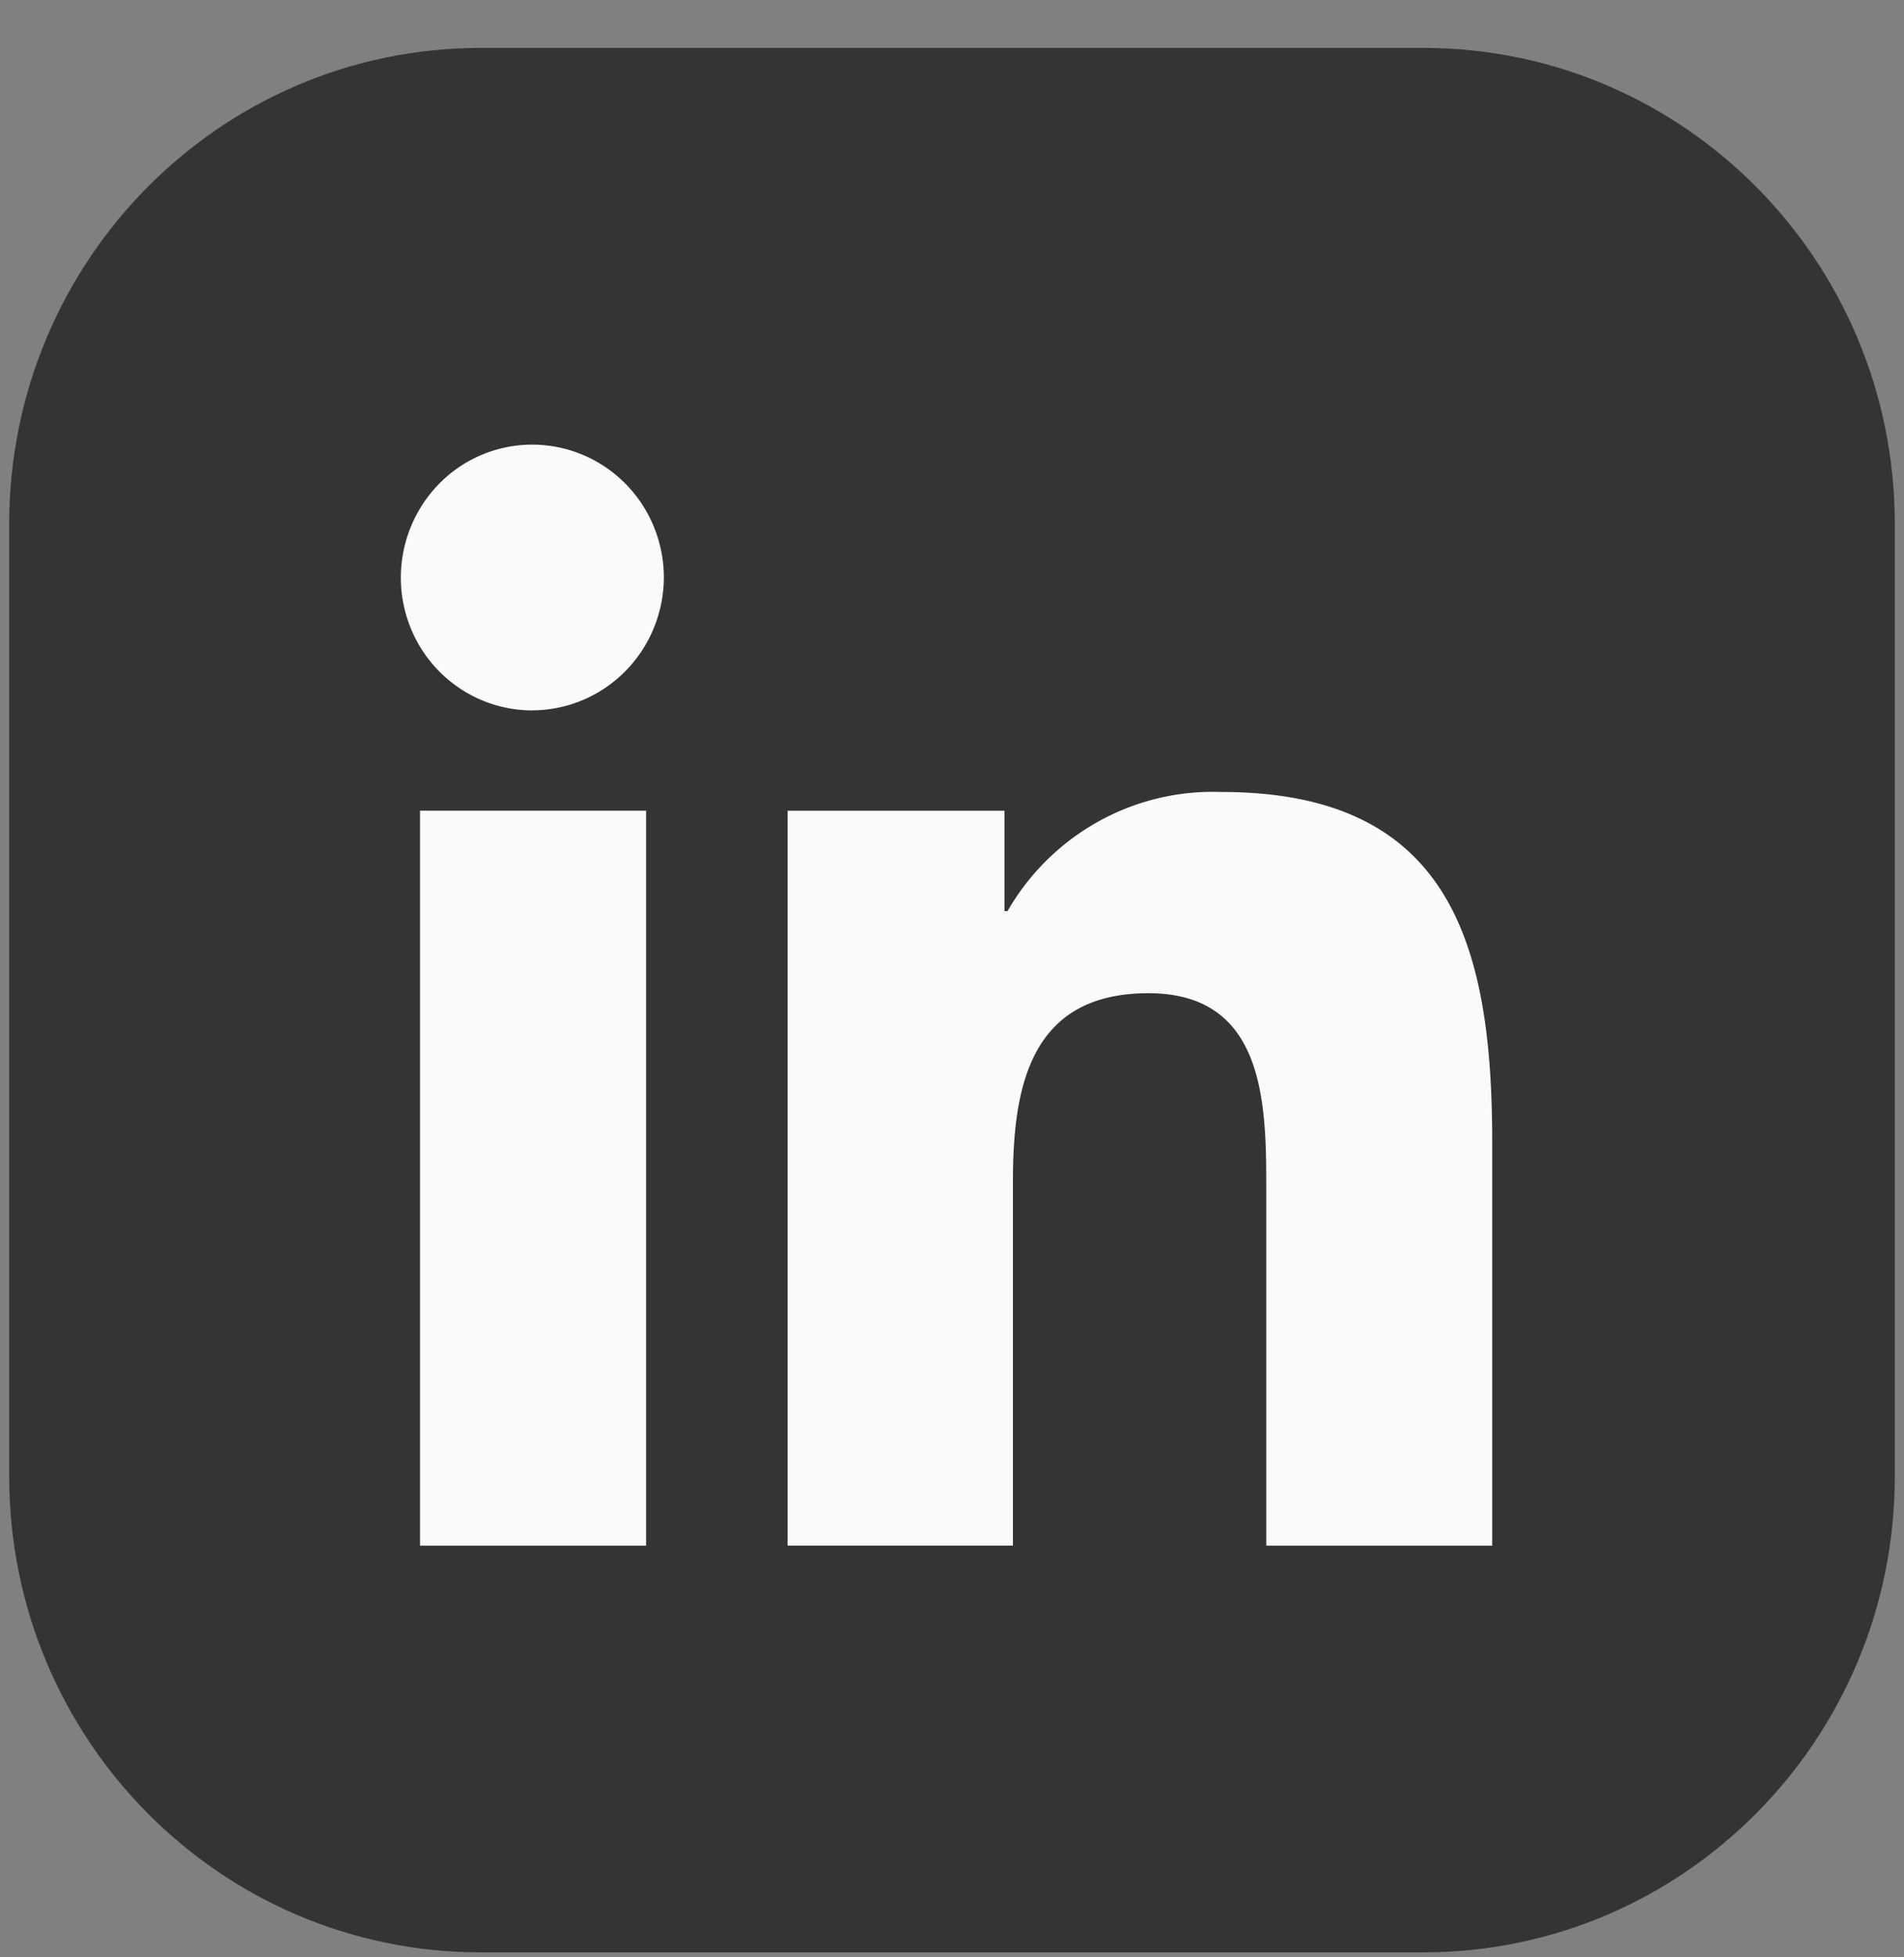<svg width="36" height="37" viewBox="0 0 36 37" fill="none" xmlns="http://www.w3.org/2000/svg">
    <rect x="0" y="0" width="36" height="37" fill="#808080" stroke="none"/>
    <path d="M26.913.906H9.087c-4.923 0-8.913 4.03-8.913 9v18c0 4.97 3.99 9 8.913 9h17.826c4.922 0 8.913-4.03 8.913-9v-18c0-4.97-3.99-9-8.913-9z" fill="#323435"/>
    <path d="M12.216 29.219H7.942V15.324h4.274V29.22zm-2.14-15.79a2.47 2.47 0 0 1-1.383-.417 2.505 2.505 0 0 1-.921-1.123 2.534 2.534 0 0 1 .527-2.74 2.464 2.464 0 0 1 2.708-.556c.455.188.845.509 1.12.92.275.412.422.897.425 1.394 0 .665-.26 1.303-.723 1.775a2.484 2.484 0 0 1-1.752.746zm18.133 15.79h-4.267v-6.764c0-1.612-.032-3.68-2.228-3.68-2.228 0-2.562 1.753-2.562 3.563v6.88h-4.26V15.325h4.1v1.896h.059a4.511 4.511 0 0 1 1.713-1.69 4.456 4.456 0 0 1 2.33-.56c4.325 0 5.12 2.876 5.12 6.61v7.634l-.005.005z" fill="#fafafa"/>
</svg>
